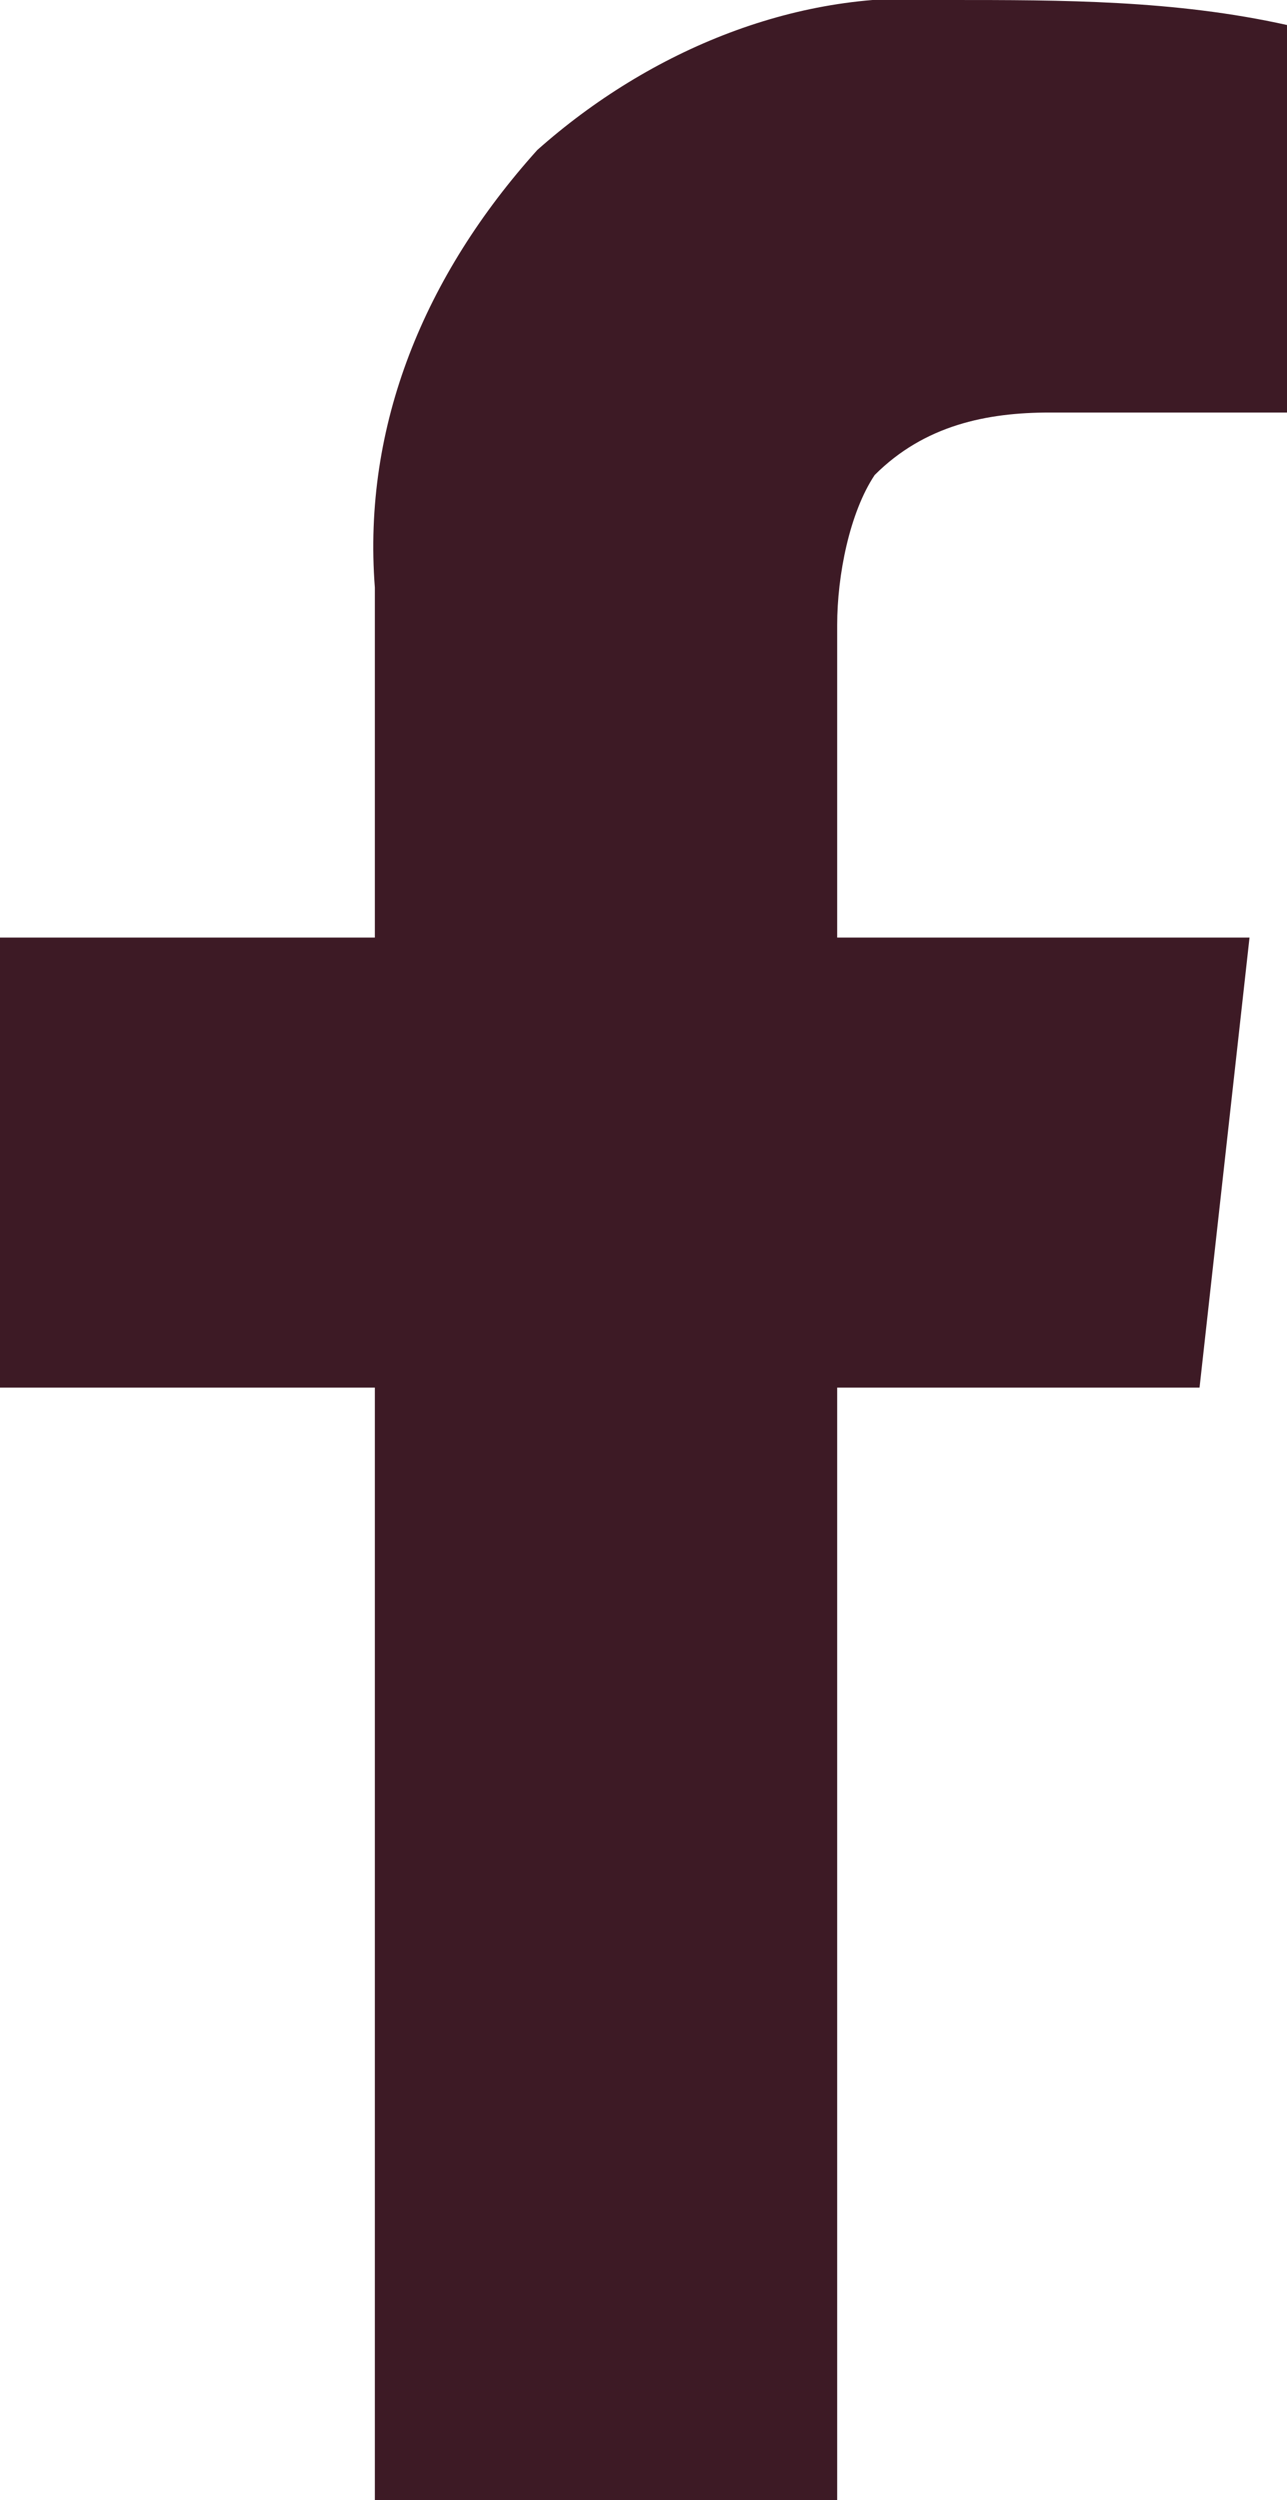 <?xml version="1.0" encoding="UTF-8"?> <svg xmlns="http://www.w3.org/2000/svg" xmlns:xlink="http://www.w3.org/1999/xlink" version="1.1" id="Layer_1" x="0px" y="0px" width="10.3" height="20" viewBox="0 0 10.3 20" style="enable-background:new 0 0 10.3 20;" xml:space="preserve"> <path style="" id="Path_71" class="st0" d="M3,20h3.7v-8.9h2.9L10,7.5H6.7V5c0-0.4,0.1-0.9,0.3-1.2c0.4-0.4,0.9-0.5,1.4-0.5h1.9V0.2 C9.4,0,8.5,0,7.6,0C6.4-0.1,5.2,0.4,4.3,1.2C3.4,2.2,2.9,3.4,3,4.7v2.8H0v3.6h3V20z" fill="#3d1a25"></path> </svg> 